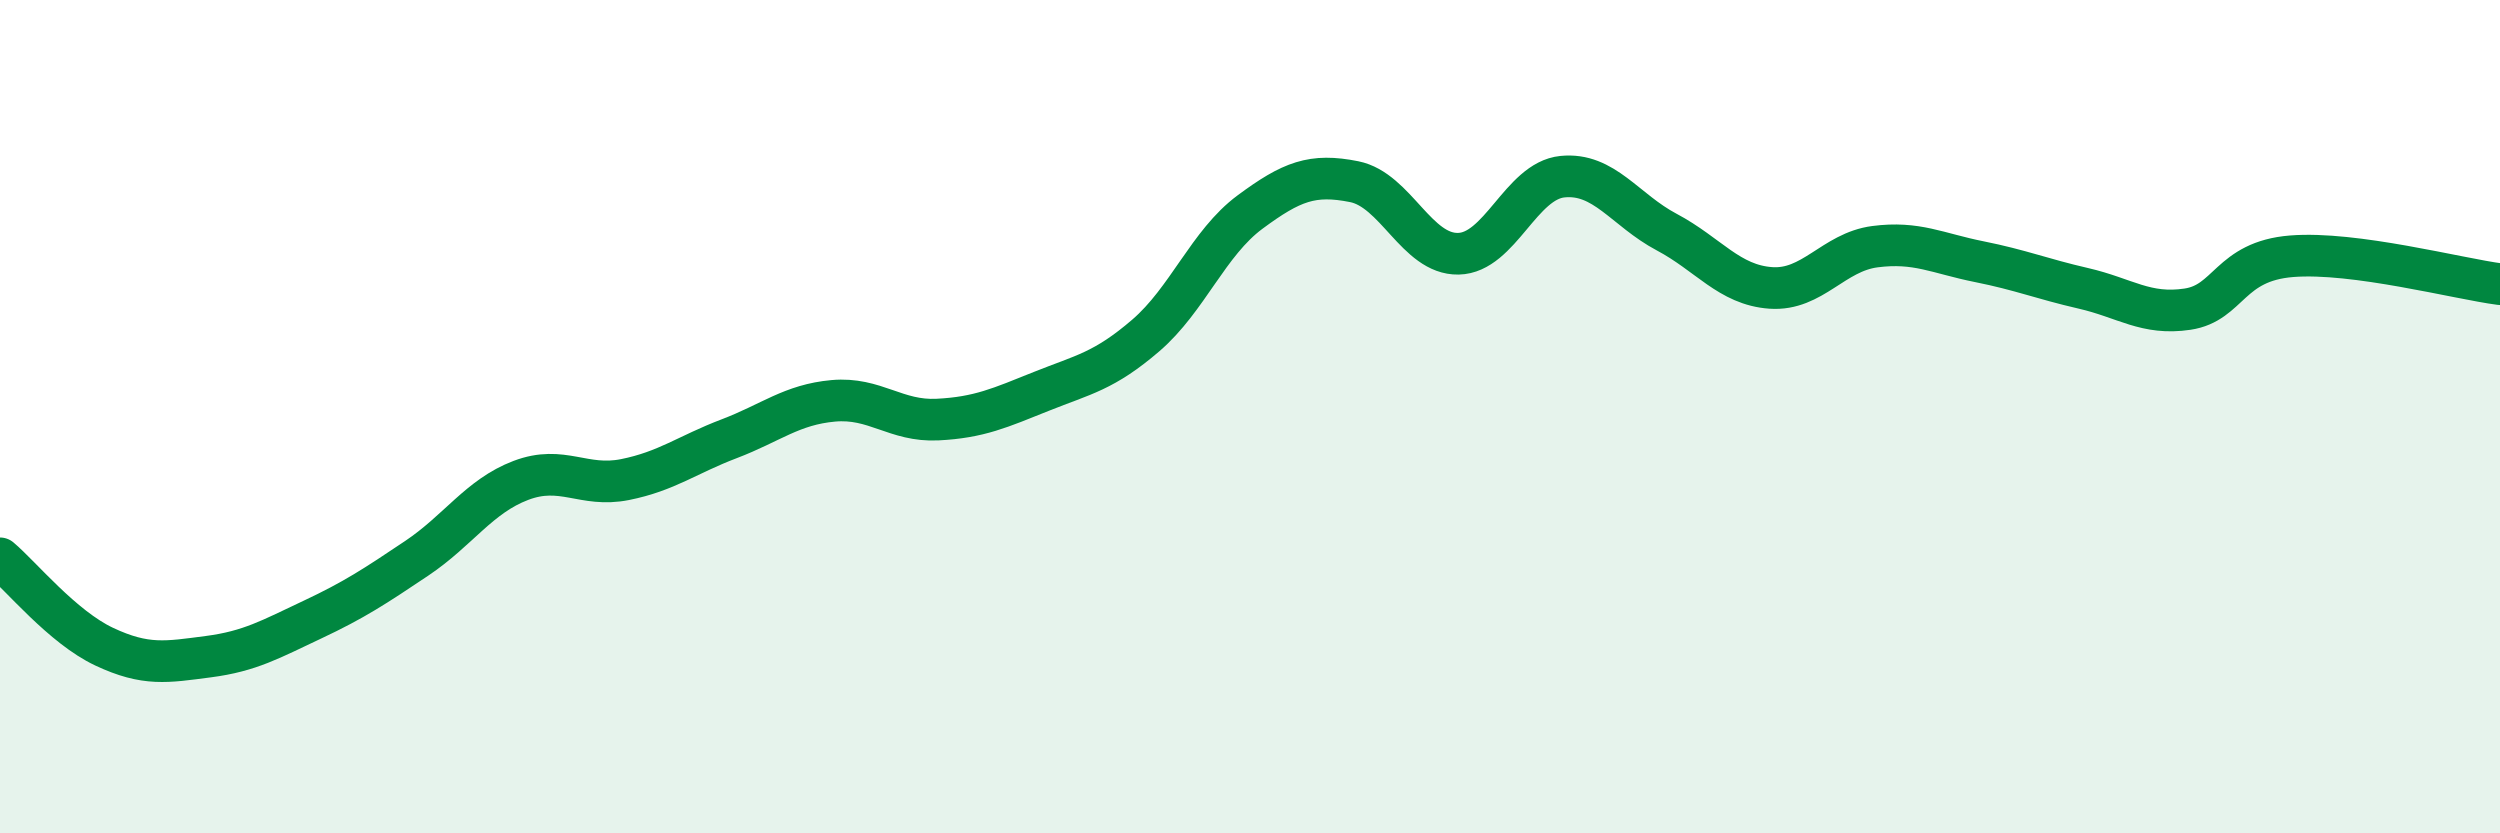 
    <svg width="60" height="20" viewBox="0 0 60 20" xmlns="http://www.w3.org/2000/svg">
      <path
        d="M 0,13.4 C 0.5,13.82 1.5,15.05 2.5,15.52 C 3.5,15.99 4,15.89 5,15.76 C 6,15.63 6.5,15.34 7.5,14.87 C 8.5,14.4 9,14.07 10,13.4 C 11,12.73 11.5,11.91 12.5,11.53 C 13.5,11.15 14,11.71 15,11.51 C 16,11.31 16.5,10.91 17.5,10.53 C 18.5,10.15 19,9.71 20,9.62 C 21,9.53 21.5,10.12 22.5,10.07 C 23.5,10.02 24,9.79 25,9.39 C 26,8.99 26.5,8.91 27.5,8.05 C 28.5,7.19 29,5.83 30,5.09 C 31,4.35 31.5,4.16 32.5,4.36 C 33.5,4.56 34,6.11 35,6.09 C 36,6.07 36.5,4.34 37.5,4.24 C 38.5,4.14 39,5.04 40,5.57 C 41,6.1 41.5,6.84 42.5,6.91 C 43.5,6.98 44,6.05 45,5.92 C 46,5.79 46.5,6.08 47.5,6.28 C 48.5,6.48 49,6.69 50,6.92 C 51,7.15 51.5,7.57 52.5,7.42 C 53.5,7.27 53.5,6.27 55,6.15 C 56.5,6.03 59,6.69 60,6.82L60 20L0 20Z"
        fill="#008740"
        opacity="0.1"
        stroke-linecap="round"
        stroke-linejoin="round"
      />
      <path
        d="M 0,13.4 C 0.5,13.82 1.5,15.05 2.5,15.52 C 3.5,15.99 4,15.89 5,15.76 C 6,15.63 6.5,15.34 7.5,14.87 C 8.5,14.4 9,14.07 10,13.4 C 11,12.73 11.5,11.91 12.5,11.53 C 13.5,11.15 14,11.71 15,11.51 C 16,11.31 16.5,10.91 17.5,10.53 C 18.5,10.15 19,9.71 20,9.62 C 21,9.53 21.5,10.12 22.5,10.07 C 23.5,10.02 24,9.79 25,9.39 C 26,8.99 26.5,8.91 27.5,8.05 C 28.5,7.19 29,5.83 30,5.09 C 31,4.35 31.5,4.16 32.5,4.36 C 33.5,4.56 34,6.11 35,6.09 C 36,6.07 36.5,4.34 37.5,4.24 C 38.5,4.14 39,5.04 40,5.57 C 41,6.1 41.5,6.84 42.5,6.91 C 43.5,6.98 44,6.05 45,5.92 C 46,5.79 46.5,6.08 47.5,6.28 C 48.5,6.48 49,6.69 50,6.92 C 51,7.15 51.5,7.57 52.5,7.42 C 53.5,7.27 53.5,6.27 55,6.15 C 56.5,6.03 59,6.69 60,6.82"
        stroke="#008740"
        stroke-width="1"
        fill="none"
        stroke-linecap="round"
        stroke-linejoin="round"
      />
    </svg>
  